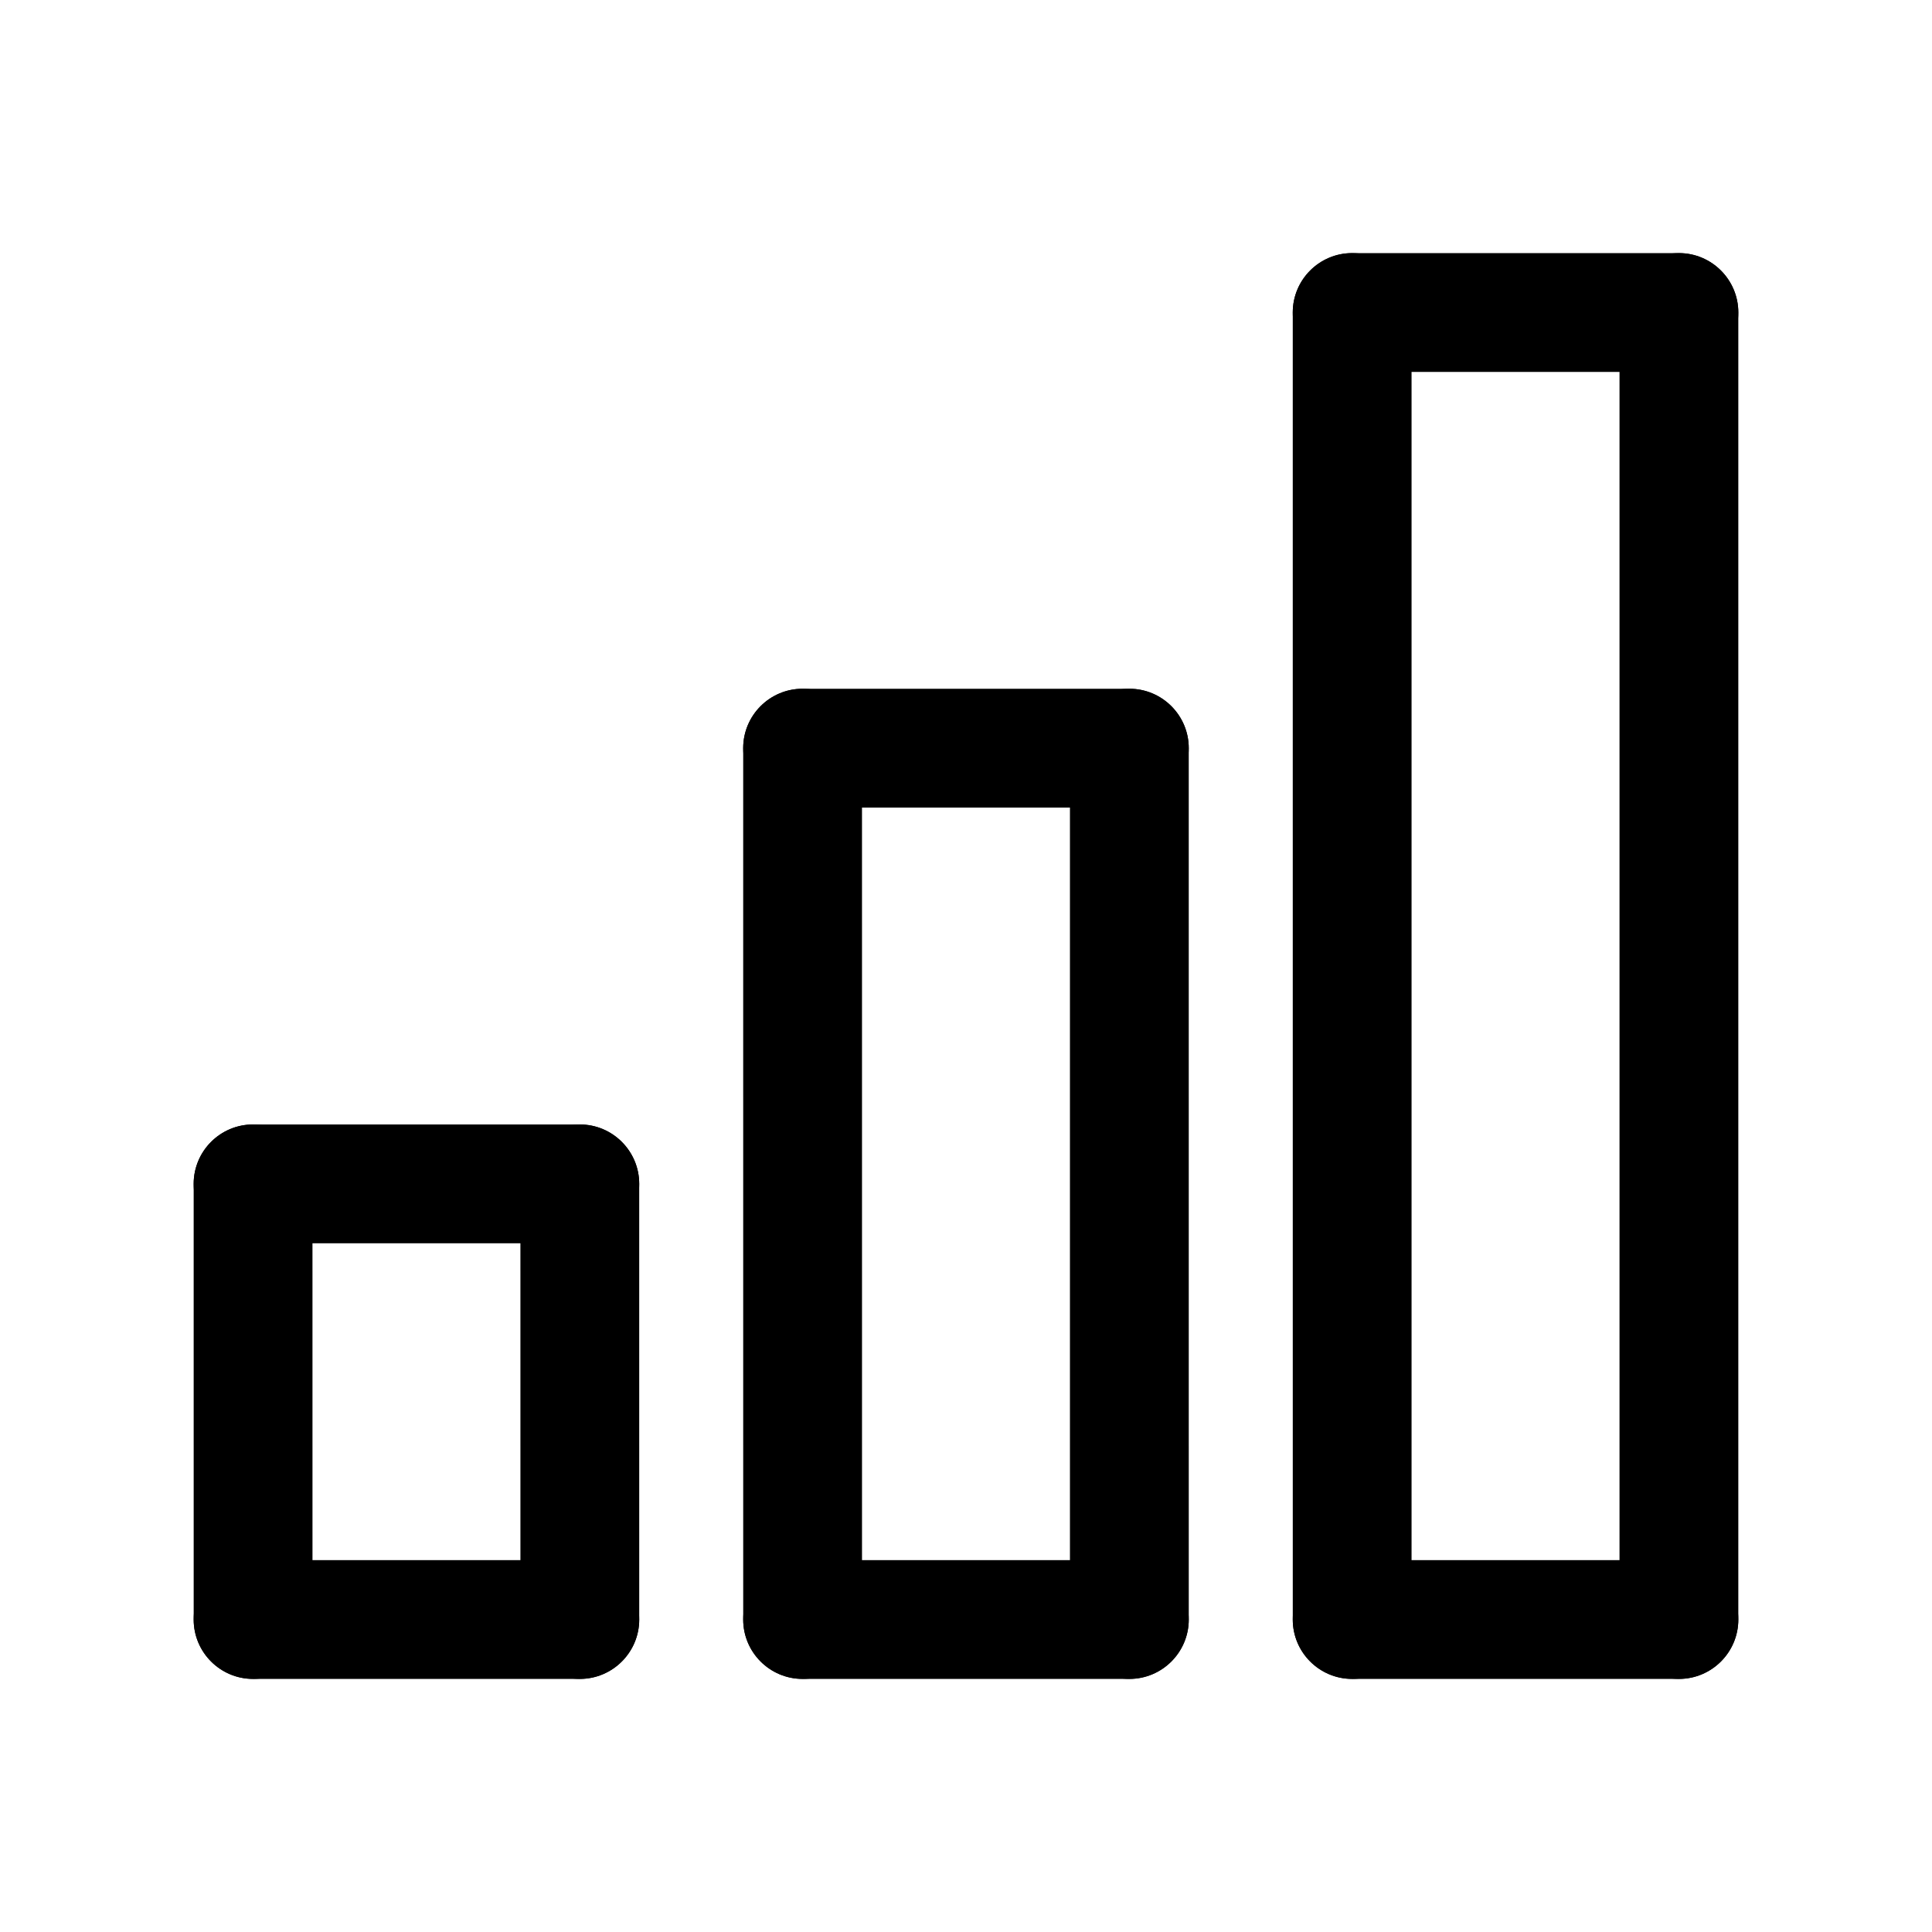 <?xml version="1.0" encoding="UTF-8"?>
<!-- The Best Svg Icon site in the world: iconSvg.co, Visit us! https://iconsvg.co -->
<svg fill="#000000" width="800px" height="800px" version="1.1" viewBox="144 144 512 512" xmlns="http://www.w3.org/2000/svg">
 <g>
  <path d="m443.29 588.93h-86.594c-8.691 0-15.742-7.055-15.742-15.742 0-8.691 7.055-15.742 15.742-15.742h86.594c8.691 0 15.742 7.055 15.742 15.742 0.004 8.691-7.051 15.742-15.742 15.742z"/>
  <path d="m356.7 588.93c-8.691 0-15.742-7.055-15.742-15.742l-0.004-230.92c0-8.691 7.055-15.742 15.742-15.742 8.691 0 15.742 7.055 15.742 15.742l0.004 230.92c0 8.691-7.051 15.742-15.742 15.742z"/>
  <path d="m443.29 358.01h-86.594c-8.691 0-15.742-7.055-15.742-15.742 0-8.691 7.055-15.742 15.742-15.742h86.594c8.691 0 15.742 7.055 15.742 15.742 0.004 8.691-7.051 15.742-15.742 15.742z"/>
  <path d="m443.29 588.93c-8.691 0-15.742-7.055-15.742-15.742v-230.92c0-8.691 7.055-15.742 15.742-15.742 8.691 0 15.742 7.055 15.742 15.742l0.004 230.92c0 8.691-7.055 15.742-15.746 15.742z"/>
  <path d="m502.34 588.93c-8.691 0-15.742-7.055-15.742-15.742l-0.004-346.37c0-8.691 7.055-15.742 15.742-15.742 8.691 0 15.742 7.055 15.742 15.742v346.37c0.004 8.695-7.047 15.746-15.738 15.746z"/>
  <path d="m588.93 242.56h-86.59c-8.691 0-15.742-7.055-15.742-15.742 0-8.691 7.055-15.742 15.742-15.742h86.594c8.691 0 15.742 7.055 15.742 15.742s-7.055 15.742-15.746 15.742z"/>
  <path d="m588.93 588.93h-86.59c-8.691 0-15.742-7.055-15.742-15.742 0-8.691 7.055-15.742 15.742-15.742h86.594c8.691 0 15.742 7.055 15.742 15.742 0 8.691-7.055 15.742-15.746 15.742z"/>
  <path d="m297.66 473.48h-86.594c-8.691 0-15.742-7.055-15.742-15.742 0-8.691 7.055-15.742 15.742-15.742h86.594c8.691 0 15.742 7.055 15.742 15.742s-7.055 15.742-15.742 15.742z"/>
  <path d="m297.66 588.93c-8.691 0-15.742-7.055-15.742-15.742l-0.004-115.45c0-8.691 7.055-15.742 15.742-15.742 8.691 0 15.742 7.055 15.742 15.742l0.004 115.45c0 8.691-7.055 15.742-15.742 15.742z"/>
  <path d="m297.66 588.93h-86.594c-8.691 0-15.742-7.055-15.742-15.742 0-8.691 7.055-15.742 15.742-15.742h86.594c8.691 0 15.742 7.055 15.742 15.742 0 8.691-7.055 15.742-15.742 15.742z"/>
  <path d="m588.93 588.93c-8.691 0-15.742-7.055-15.742-15.742v-346.37c0-8.691 7.055-15.742 15.742-15.742 8.691 0 15.742 7.055 15.742 15.742v346.37c0.004 8.695-7.051 15.746-15.742 15.746z"/>
  <path d="m211.07 588.93c-8.691 0-15.742-7.055-15.742-15.742l-0.004-115.45c0-8.691 7.055-15.742 15.742-15.742 8.691 0 15.742 7.055 15.742 15.742l0.004 115.45c0 8.691-7.051 15.742-15.742 15.742z"/>
 </g>
</svg>